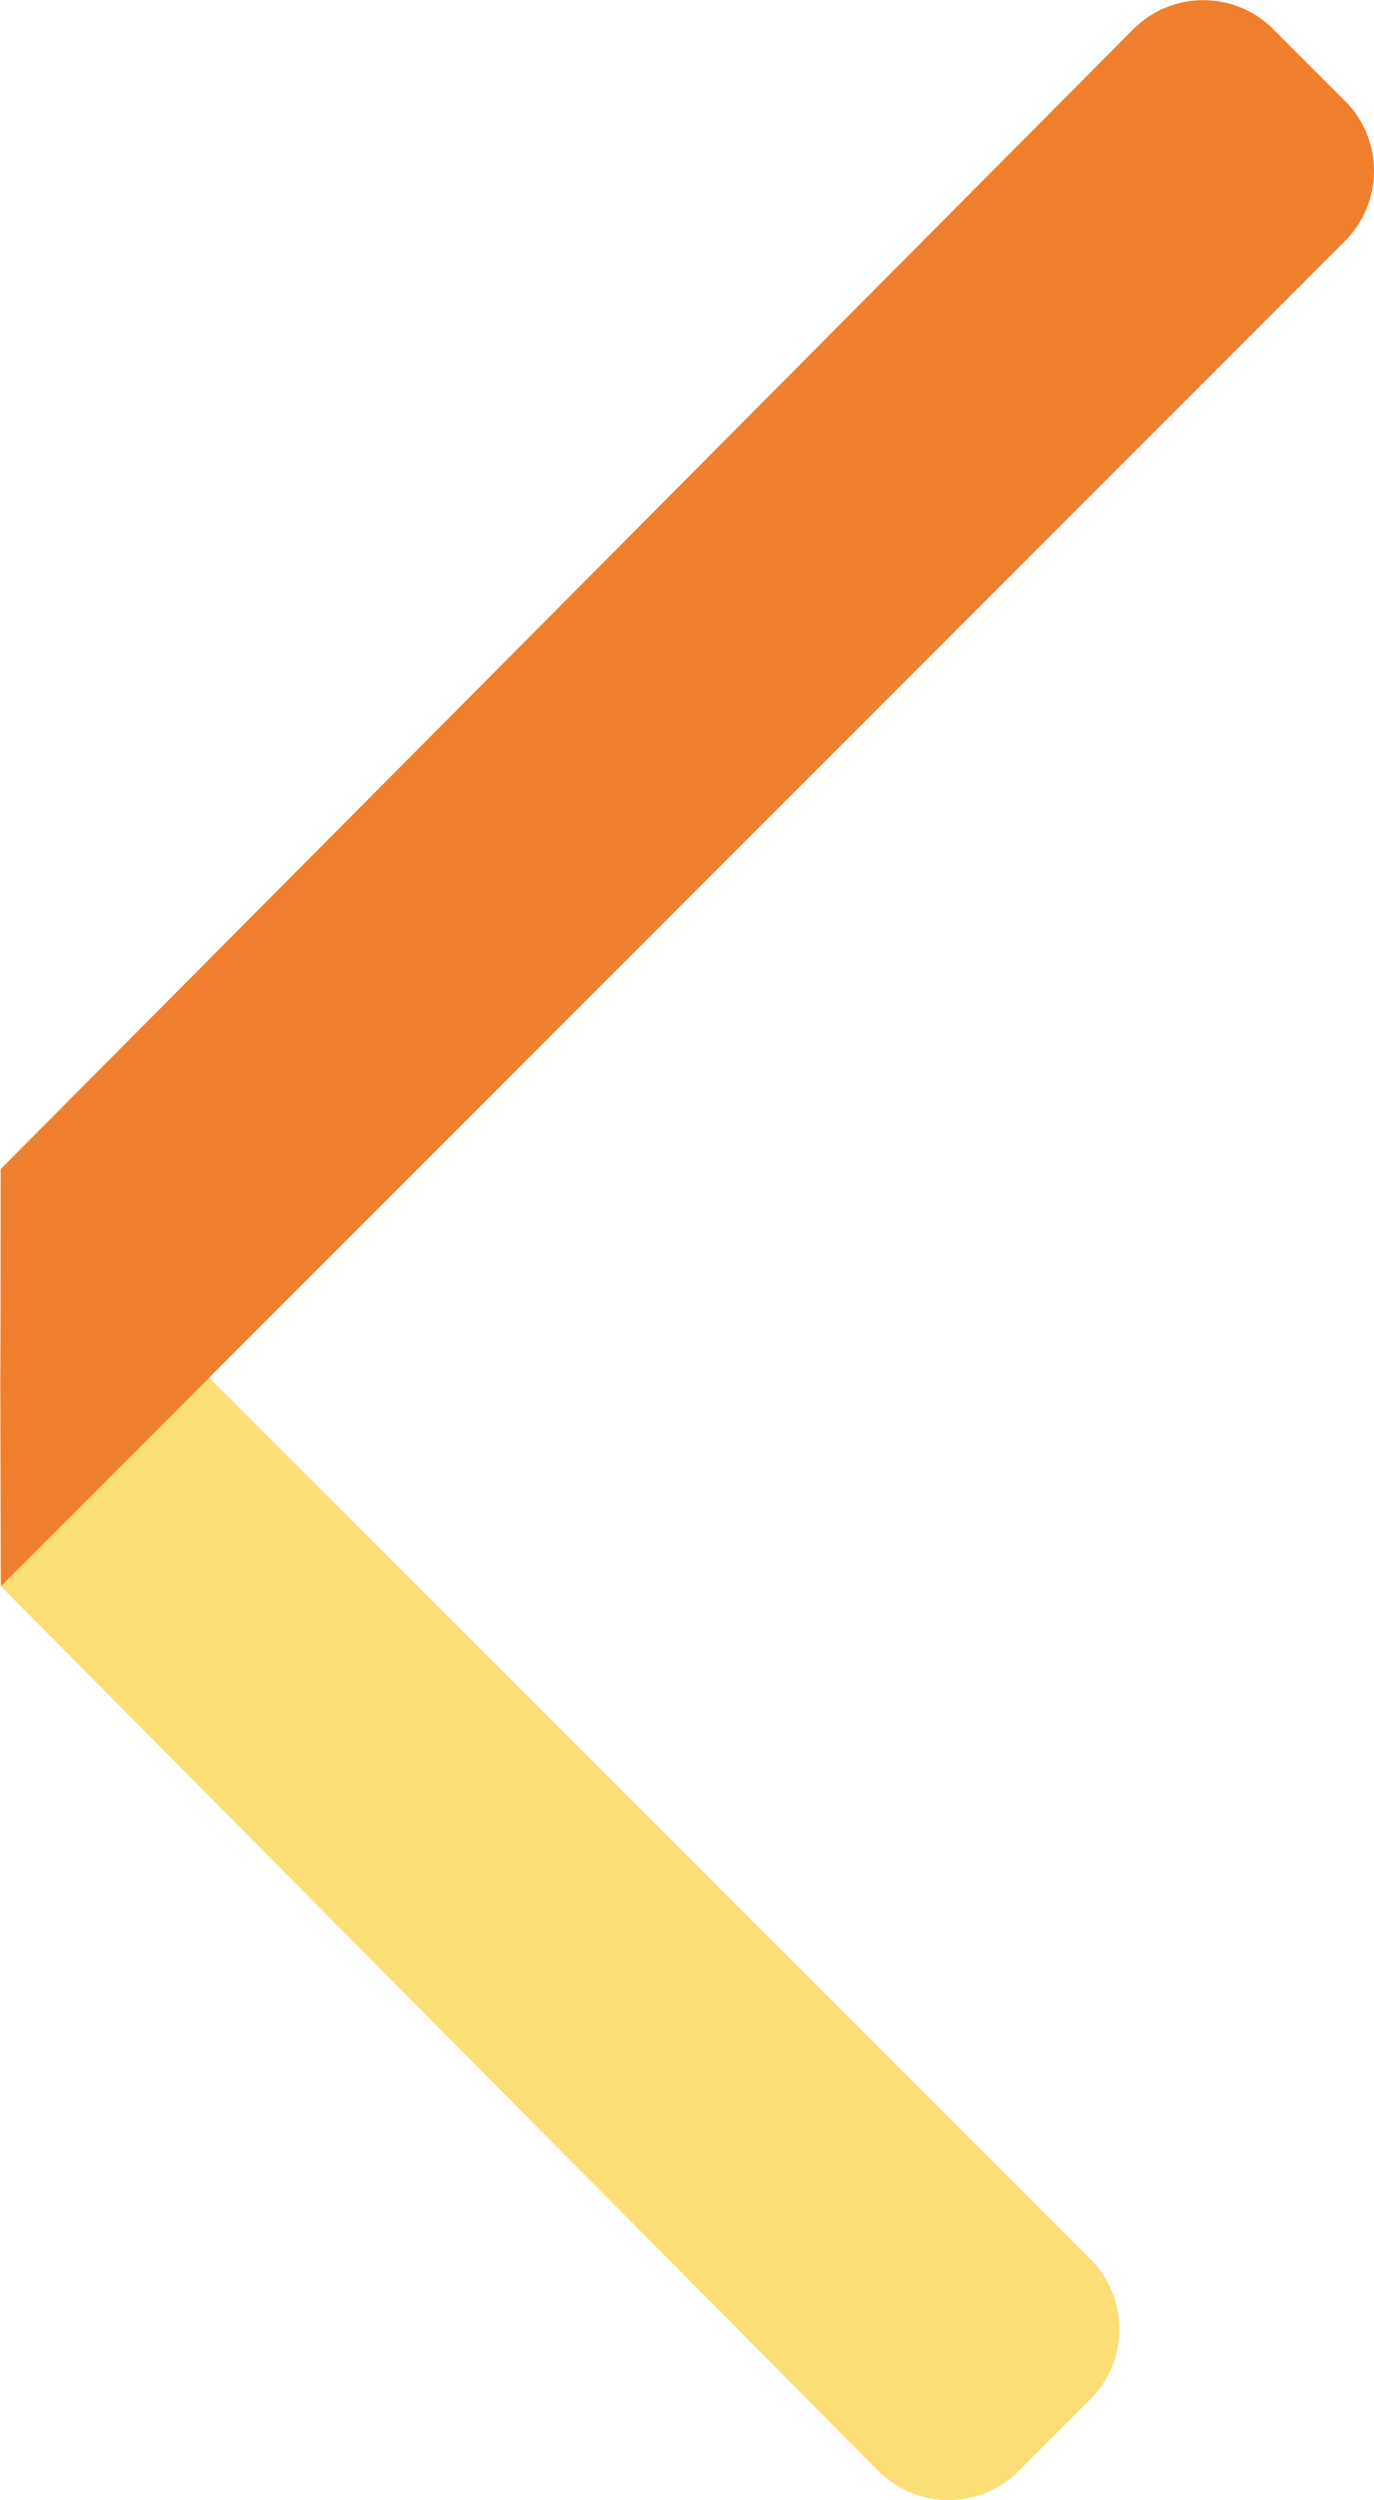 <svg version="1.1" id="Ebene_1" xmlns="http://www.w3.org/2000/svg" xmlns:xlink="http://www.w3.org/1999/xlink" x="0px" y="0px"
	 viewBox="0 0 395.6 719.4" style="enable-background:new 0 0 395.6 719.4;" xml:space="preserve">
	<style type="text/css">
		.st0{fill-rule:evenodd;clip-rule:evenodd;fill:#EF7F2D;}
		.st1{fill-rule:evenodd;clip-rule:evenodd;fill:url(#SVGID_1_);}
		.st2{fill-rule:evenodd;clip-rule:evenodd;fill:#EF7F2D;}
	</style>
	<linearGradient id="SVGID_1_" gradientUnits="userSpaceOnUse" x1="-61.955" y1="793.679" x2="-60.955" y2="793.679" gradientTransform="matrix(-382.499 382.499 60.997 60.997 -71733.109 -24695.856)">
		<stop  offset="0" style="stop-color:#FCDE77"/>
		<stop  offset="1" style="stop-color:#FCDE77"/>
	</linearGradient>
	<path class="st0" d="M387.2,69.4L42.5,414.1c-9.7,9.7-25.4,9.7-35,0c-4.6-4.6-7.3-10.9-7.3-17.5l0-47.9l0-12.3L326.2,8.5
		c11.1-11.2,29.2-11.3,40.4-0.1l20.6,20.6C398.4,40.1,398.4,58.2,387.2,69.4L387.2,69.4z"/>
	<path class="st1" d="M252.8,710.9L0.2,456.4c0,0-0.1-4.6,0-12.2l-0.1-47.9c0-13.8,11.2-24.9,25-24.8c6.6,0,12.9,2.6,17.5,7.3
		L313.9,650c11.2,11.2,11.2,29.3,0,40.4L293.3,711C282.2,722.2,264,722.2,252.8,710.9L252.8,710.9L252.8,710.9z"/>
	<path class="st2" d="M0.1,396.4l0.2-60l60,60l-60,60C0.2,456.4,0.1,396.4,0.1,396.4z"/>
</svg>
